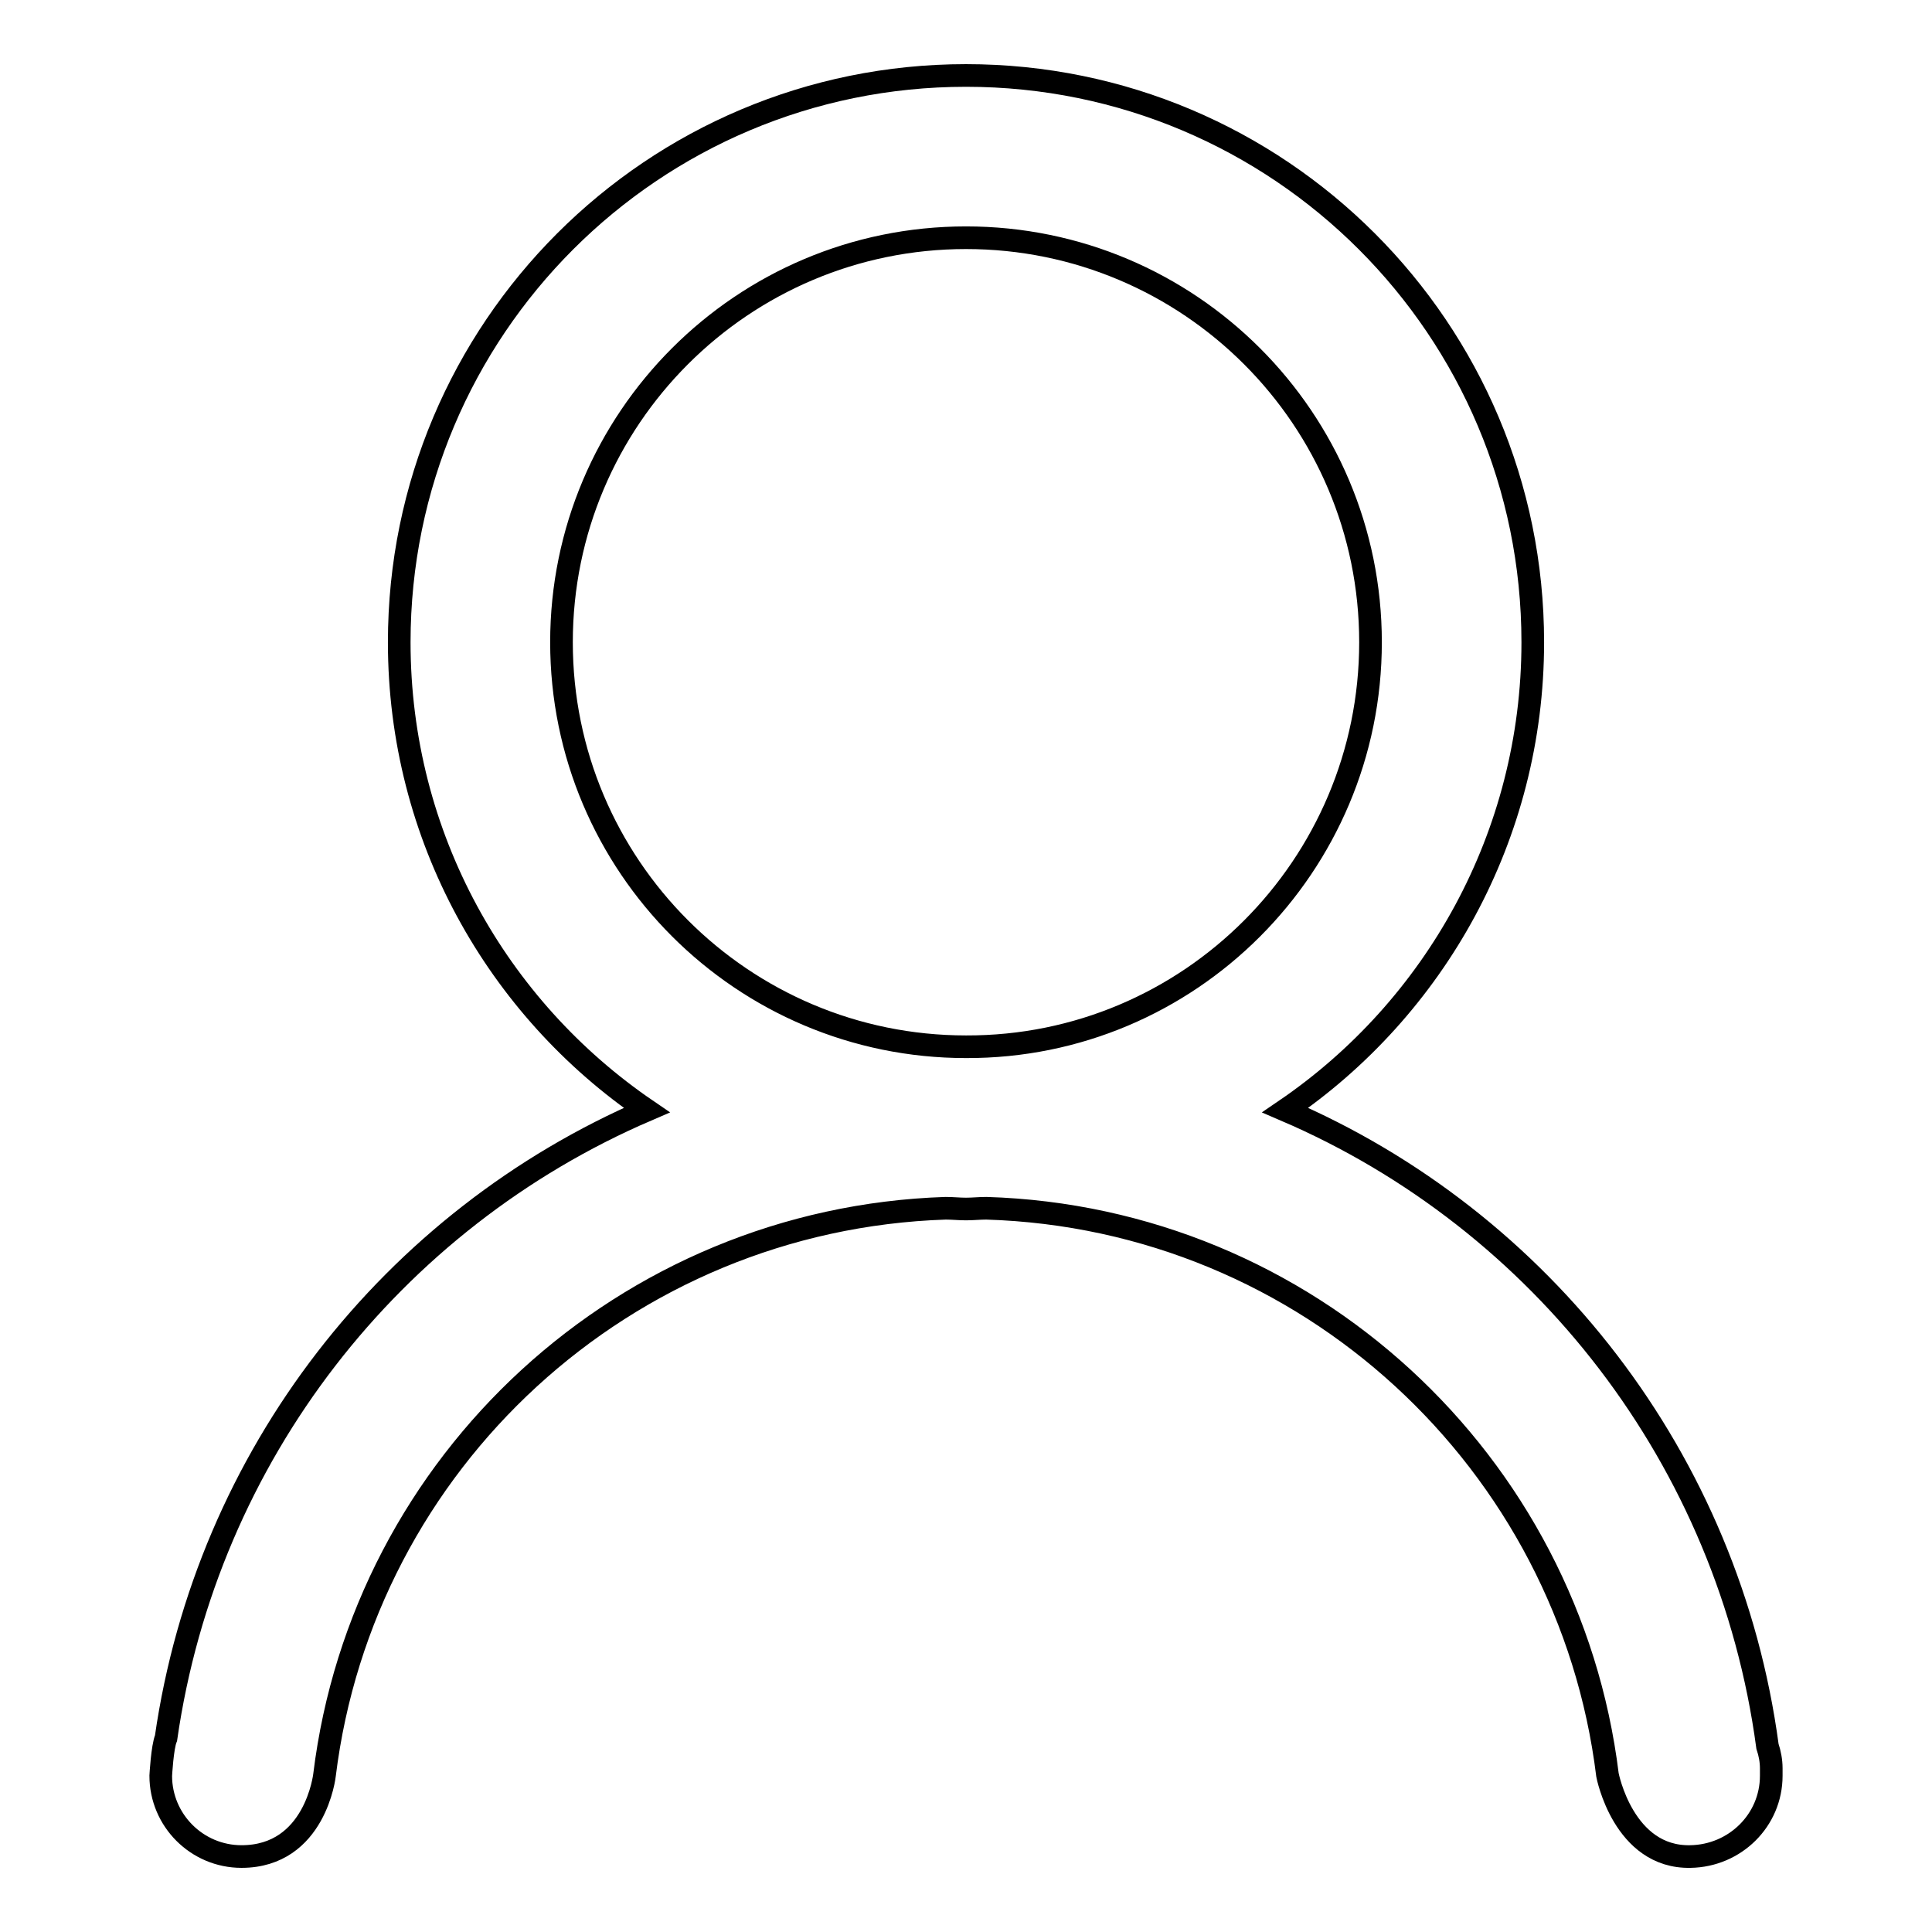 <?xml version="1.0" encoding="utf-8"?>
<!-- Svg Vector Icons : http://www.onlinewebfonts.com/icon -->
<!DOCTYPE svg PUBLIC "-//W3C//DTD SVG 1.1//EN" "http://www.w3.org/Graphics/SVG/1.1/DTD/svg11.dtd">
<svg version="1.1" xmlns="http://www.w3.org/2000/svg" xmlns:xlink="http://www.w3.org/1999/xlink" x="0px" y="0px" viewBox="0 0 256 256" enable-background="new 0 0 256 256" xml:space="preserve">
<g><g><path stroke-width="3" fill-opacity="0" stroke="#000000"  d="M234.7,235.3c0,5.9-4.8,10.6-10.7,10.7c-8.9,0.2-11-10.8-11-10.8c-5.1-41.5-39.8-73.8-82.3-75.1c-0.9,0-1.8,0.1-2.7,0.1c-0.9,0-1.8-0.1-2.7-0.1c-42.5,1.4-77.2,33.6-82.3,75.1c0,0-1.2,10.8-11,10.8c-5.9,0-10.7-4.8-10.7-10.7c0,0,0.2-3.8,0.7-5c5.4-37.5,30-68.7,63.7-83.2c-19.8-13.5-32.8-36.2-32.8-62C52.9,43.6,86.5,10,128,10c41.5,0,75.1,33.6,75.1,75.1c0,25.7-13,48.5-32.8,62c34,14.6,58.8,46.3,63.9,84.3c0.3,0.9,0.5,1.9,0.5,2.9L234.7,235.3L234.7,235.3z M181.6,85.1c0-29.6-24-53.6-53.6-53.6c-29.6,0-53.6,24-53.6,53.6s24,53.6,53.6,53.6C157.6,138.8,181.6,114.7,181.6,85.1L181.6,85.1z"/></g></g>
</svg>